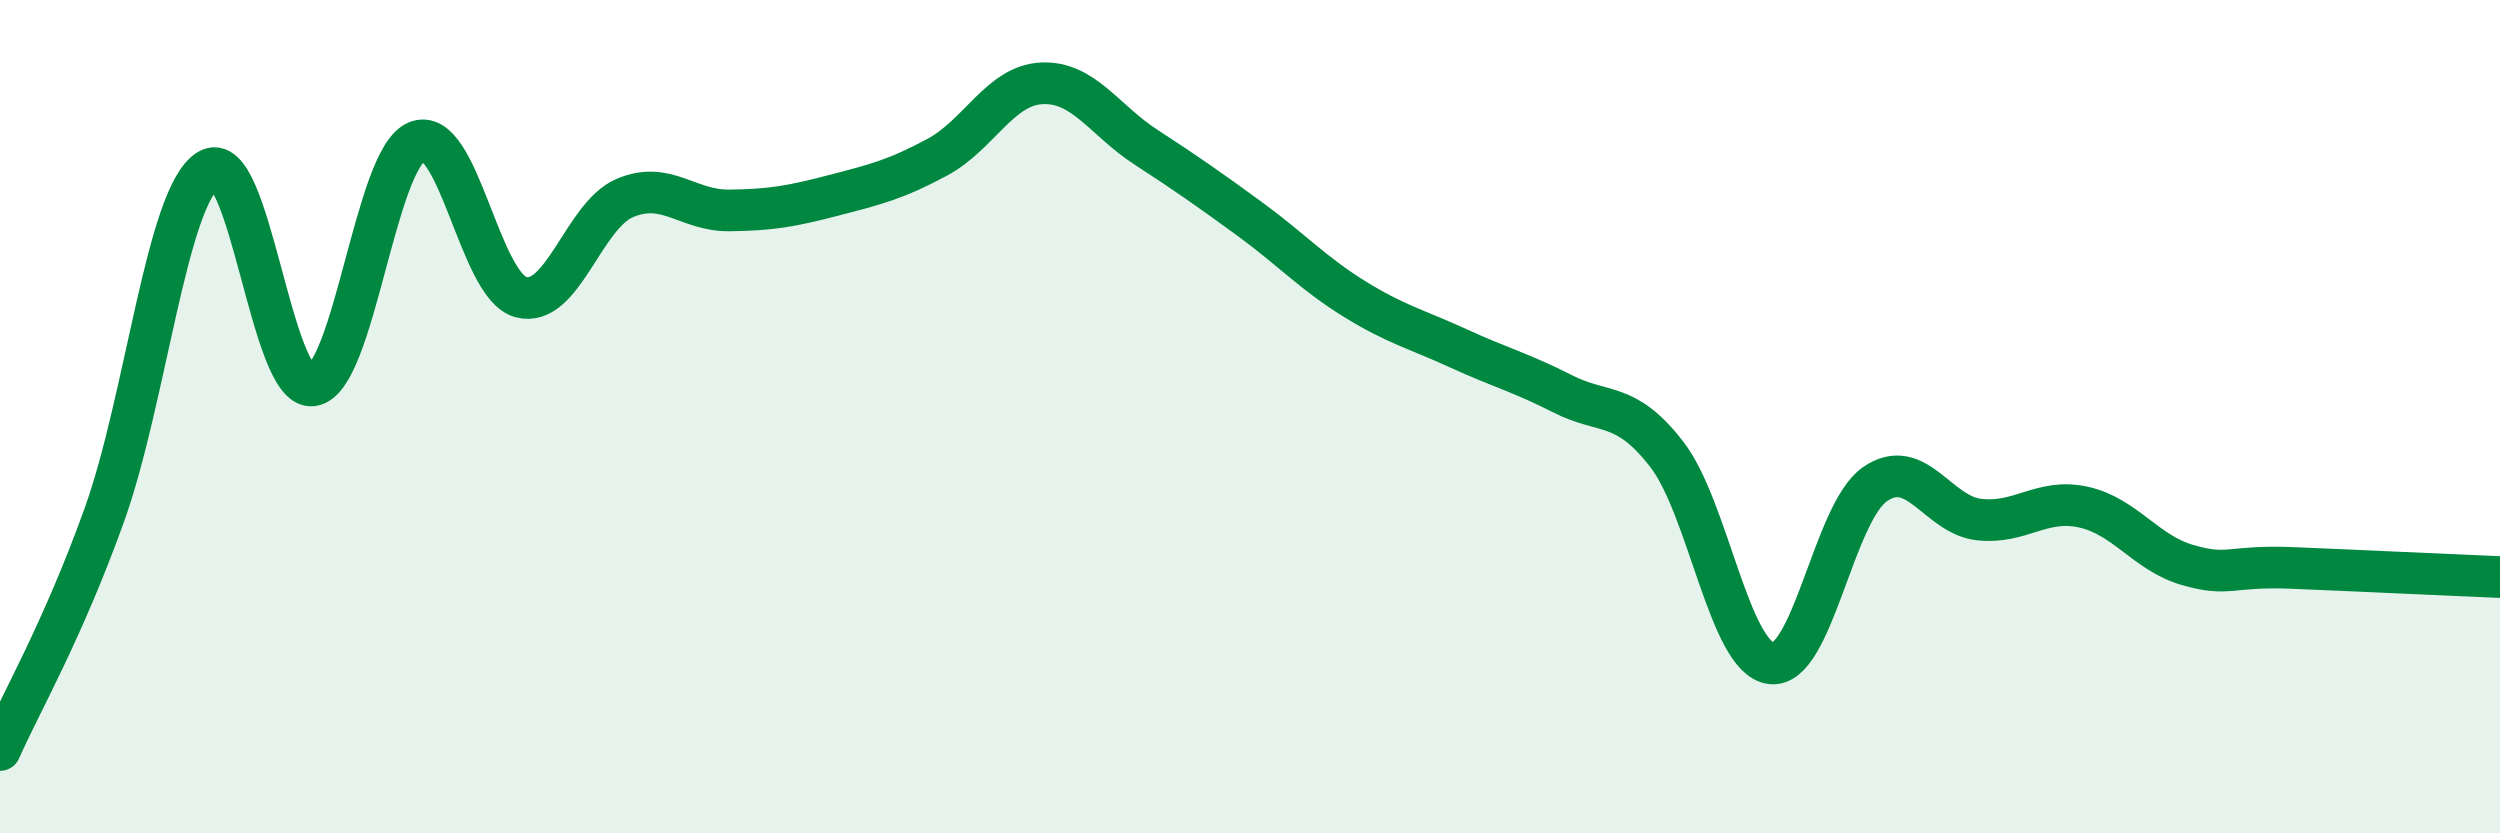 
    <svg width="60" height="20" viewBox="0 0 60 20" xmlns="http://www.w3.org/2000/svg">
      <path
        d="M 0,18 C 0.5,16.87 1.5,15.15 2.5,12.37 C 3.5,9.59 4,4.7 5,4.08 C 6,3.46 6.5,9.39 7.5,9.25 C 8.5,9.11 9,3.82 10,3.4 C 11,2.98 11.5,6.86 12.5,7.13 C 13.5,7.4 14,5.17 15,4.75 C 16,4.33 16.5,5.06 17.5,5.05 C 18.5,5.04 19,4.95 20,4.69 C 21,4.43 21.5,4.31 22.5,3.77 C 23.5,3.23 24,2.05 25,2 C 26,1.95 26.5,2.88 27.5,3.53 C 28.5,4.18 29,4.53 30,5.26 C 31,5.99 31.5,6.55 32.5,7.17 C 33.5,7.79 34,7.9 35,8.36 C 36,8.82 36.5,8.94 37.5,9.45 C 38.5,9.96 39,9.61 40,10.9 C 41,12.19 41.5,15.78 42.5,15.92 C 43.5,16.06 44,12.31 45,11.62 C 46,10.93 46.5,12.36 47.5,12.47 C 48.5,12.58 49,11.95 50,12.17 C 51,12.39 51.5,13.27 52.5,13.56 C 53.5,13.85 53.5,13.57 55,13.63 C 56.5,13.69 59,13.81 60,13.85L60 20L0 20Z"
        fill="#008740"
        opacity="0.1"
        stroke-linecap="round"
        stroke-linejoin="round"
      />
      <path
        d="M 0,18 C 0.5,16.87 1.5,15.15 2.5,12.37 C 3.5,9.59 4,4.7 5,4.08 C 6,3.46 6.5,9.39 7.5,9.25 C 8.5,9.11 9,3.82 10,3.4 C 11,2.98 11.5,6.86 12.5,7.13 C 13.5,7.4 14,5.17 15,4.75 C 16,4.33 16.5,5.06 17.5,5.05 C 18.5,5.04 19,4.95 20,4.69 C 21,4.43 21.5,4.31 22.5,3.77 C 23.5,3.23 24,2.05 25,2 C 26,1.95 26.5,2.88 27.5,3.53 C 28.5,4.18 29,4.53 30,5.26 C 31,5.99 31.5,6.55 32.5,7.17 C 33.5,7.79 34,7.9 35,8.36 C 36,8.82 36.5,8.94 37.5,9.45 C 38.5,9.96 39,9.61 40,10.9 C 41,12.19 41.5,15.78 42.5,15.92 C 43.5,16.06 44,12.31 45,11.62 C 46,10.93 46.5,12.36 47.5,12.47 C 48.5,12.58 49,11.95 50,12.17 C 51,12.39 51.5,13.27 52.5,13.56 C 53.5,13.85 53.5,13.57 55,13.63 C 56.5,13.69 59,13.81 60,13.85"
        stroke="#008740"
        stroke-width="1"
        fill="none"
        stroke-linecap="round"
        stroke-linejoin="round"
      />
    </svg>
  